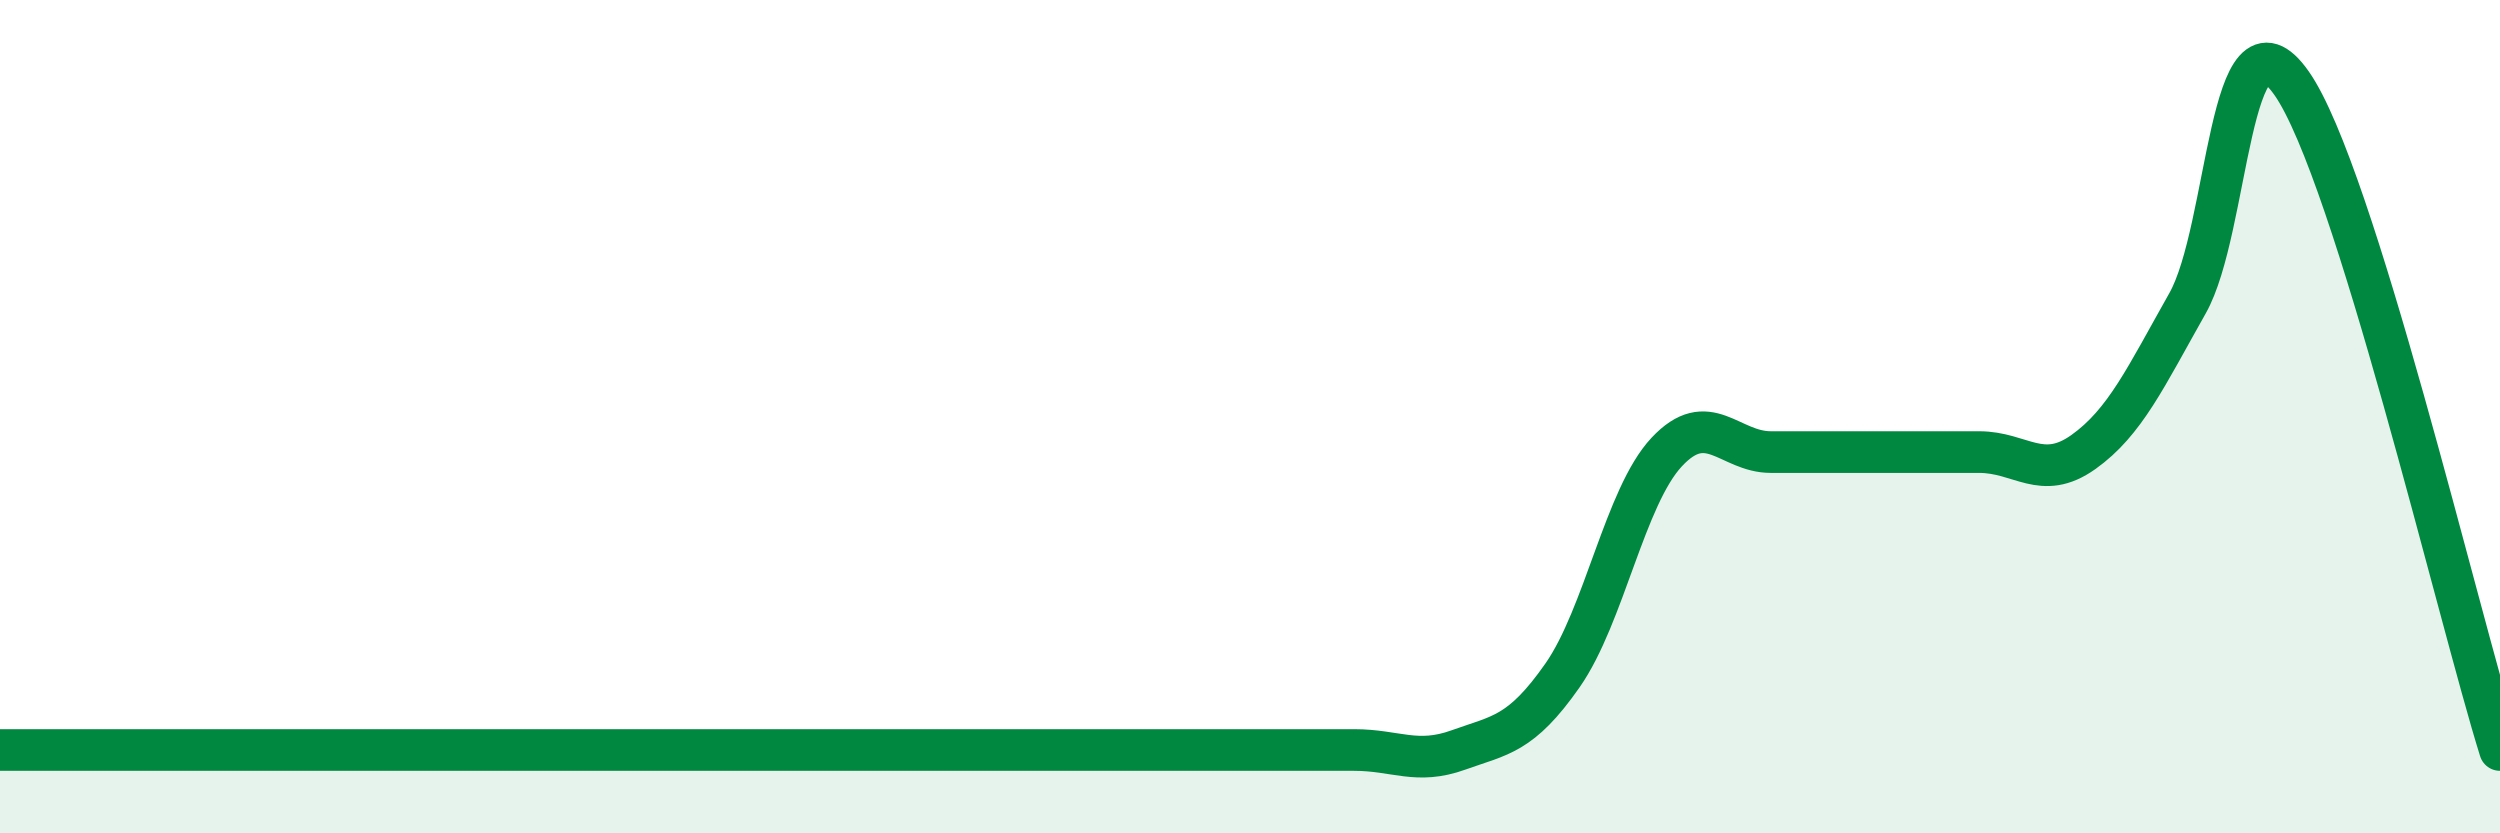 
    <svg width="60" height="20" viewBox="0 0 60 20" xmlns="http://www.w3.org/2000/svg">
      <path
        d="M 0,18 C 0.5,18 1.5,18 2.5,18 C 3.5,18 4,18 5,18 C 6,18 6.5,18 7.5,18 C 8.5,18 9,18 10,18 C 11,18 11.5,18 12.5,18 C 13.5,18 14,18 15,18 C 16,18 16.5,18 17.5,18 C 18.5,18 19,18 20,18 C 21,18 21.5,18 22.5,18 C 23.5,18 24,18 25,18 C 26,18 26.5,18 27.5,18 C 28.5,18 29,18 30,18 C 31,18 31.5,18 32.5,18 C 33.5,18 34,18.36 35,18 C 36,17.64 36.5,17.64 37.5,16.21 C 38.5,14.78 39,11.92 40,10.85 C 41,9.78 41.5,10.85 42.5,10.85 C 43.5,10.85 44,10.85 45,10.85 C 46,10.85 46.5,10.85 47.5,10.85 C 48.5,10.85 49,11.56 50,10.85 C 51,10.14 51.5,9.05 52.5,7.28 C 53.5,5.51 53.5,-0.14 55,2 C 56.5,4.14 59,14.8 60,18L60 20L0 20Z"
        fill="#008740"
        opacity="0.1"
        stroke-linecap="round"
        stroke-linejoin="round"
      />
      <path
        d="M 0,18 C 0.5,18 1.5,18 2.5,18 C 3.5,18 4,18 5,18 C 6,18 6.5,18 7.5,18 C 8.5,18 9,18 10,18 C 11,18 11.5,18 12.5,18 C 13.5,18 14,18 15,18 C 16,18 16.5,18 17.5,18 C 18.5,18 19,18 20,18 C 21,18 21.5,18 22.5,18 C 23.5,18 24,18 25,18 C 26,18 26.5,18 27.5,18 C 28.5,18 29,18 30,18 C 31,18 31.5,18 32.5,18 C 33.5,18 34,18.36 35,18 C 36,17.64 36.5,17.64 37.5,16.21 C 38.5,14.78 39,11.92 40,10.85 C 41,9.78 41.5,10.85 42.5,10.85 C 43.5,10.85 44,10.85 45,10.85 C 46,10.85 46.5,10.85 47.5,10.85 C 48.5,10.85 49,11.56 50,10.85 C 51,10.14 51.5,9.05 52.5,7.28 C 53.5,5.51 53.5,-0.14 55,2 C 56.5,4.14 59,14.8 60,18"
        stroke="#008740"
        stroke-width="1"
        fill="none"
        stroke-linecap="round"
        stroke-linejoin="round"
      />
    </svg>
  